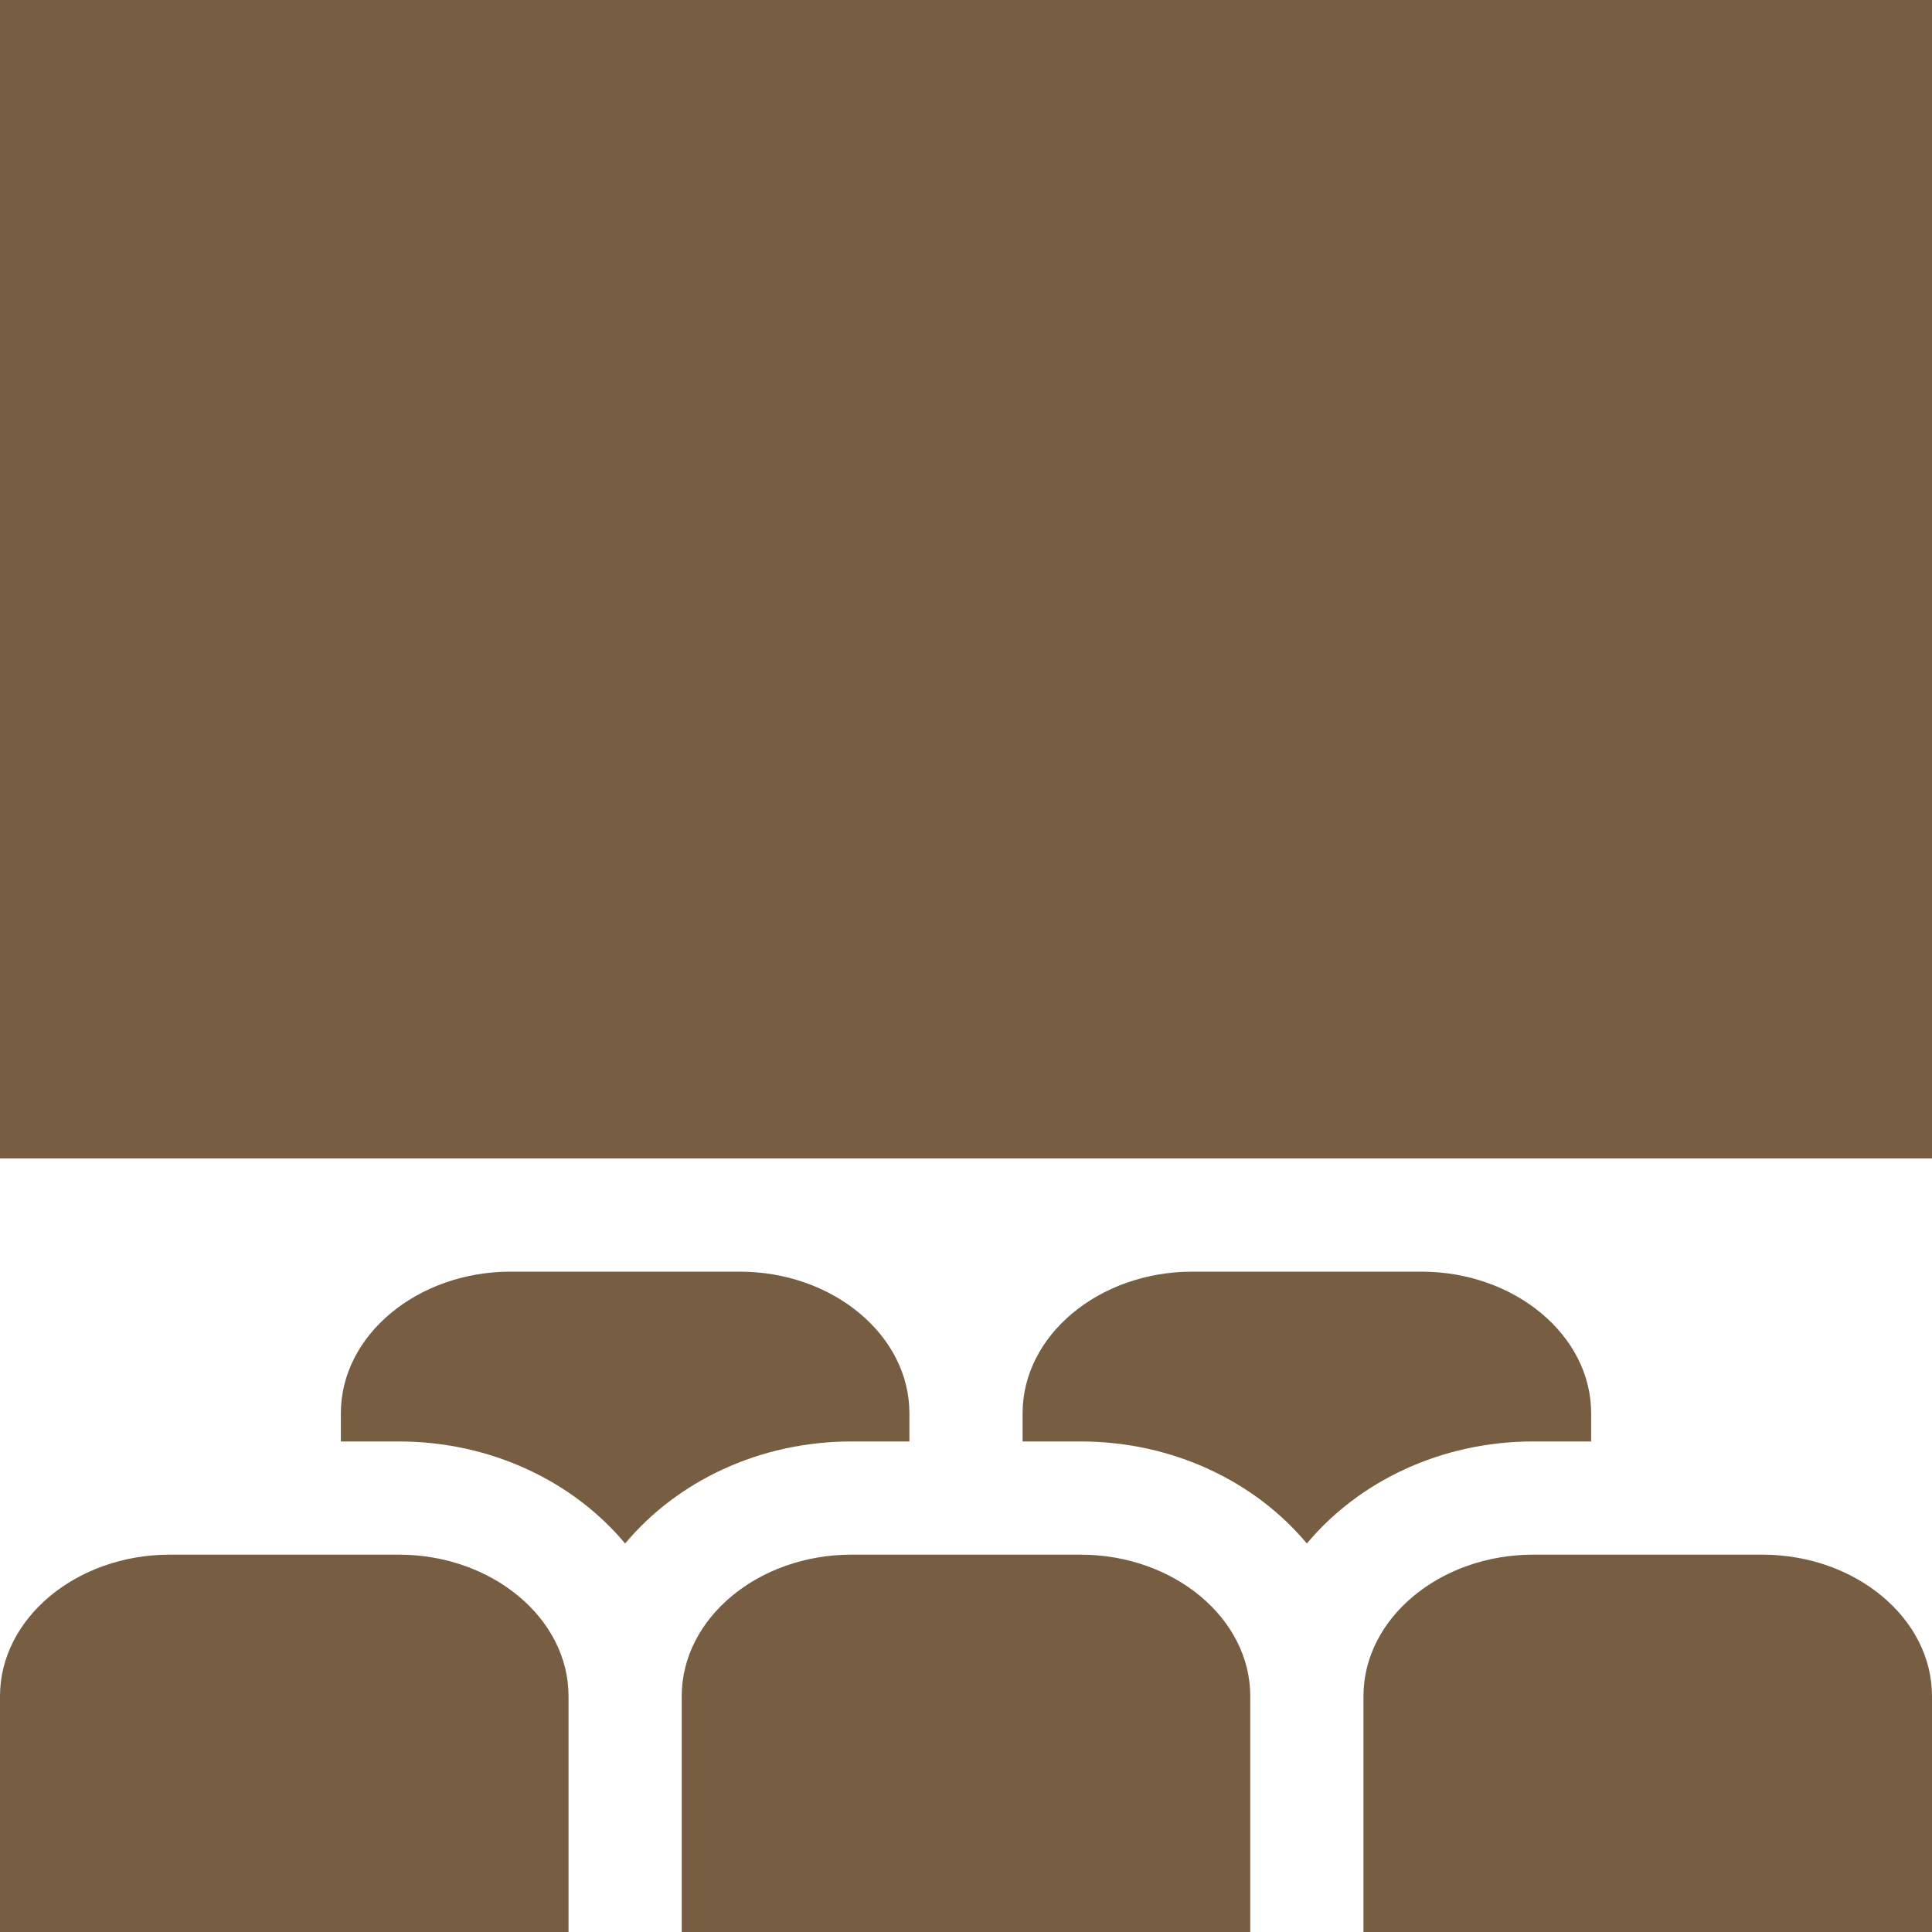 
<svg version="1.1" id="Layer_1" xmlns="http://www.w3.org/2000/svg" xmlns:xlink="http://www.w3.org/1999/xlink" x="0px" y="0px"
	 viewBox="0 0 512 512" style="enable-background:new 0 0 512 512;" xml:space="preserve" fill="#775D42">
<g>
	<g>
		<rect width="512" height="307"/>
	</g>
</g>
<g>
	<g>
		<path d="M196,337h-60.667c-24.75,0-45,16.875-45,37.5v7.5h15.334c24.508,0,46.306,10.636,60,27.047
			c13.694-16.411,35.492-27.047,60-27.047H241v-7.5C241,353.875,220.75,337,196,337z"/>
	</g>
</g>
<g>
	<g>
		<path d="M376.667,337H316c-24.75,0-45,16.875-45,37.5v7.5h15.333c24.508,0,46.306,10.636,60,27.047
			c13.694-16.411,35.492-27.047,60-27.047h15.334v-7.5C421.667,353.875,401.417,337,376.667,337z"/>
	</g>
</g>
<g>
	<g>
		<path d="M467,412h-60.667c-24.75,0-45,16.875-45,37.5s0,62.5,0,62.5H512c0,0,0-41.875,0-62.5S491.75,412,467,412z"/>
	</g>
</g>
<g>
	<g>
		<path d="M105.667,412H45c-24.75,0-45,16.875-45,37.5S0,512,0,512h150.667c0,0,0-41.875,0-62.5S130.417,412,105.667,412z"/>
	</g>
</g>
<g>
	<g>
		<path d="M286.333,412h-60.667c-24.75,0-45,16.875-45,37.5s0,62.5,0,62.5h150.667c0,0,0-41.875,0-62.5S311.083,412,286.333,412z"/>
	</g>
</g>
</svg>
